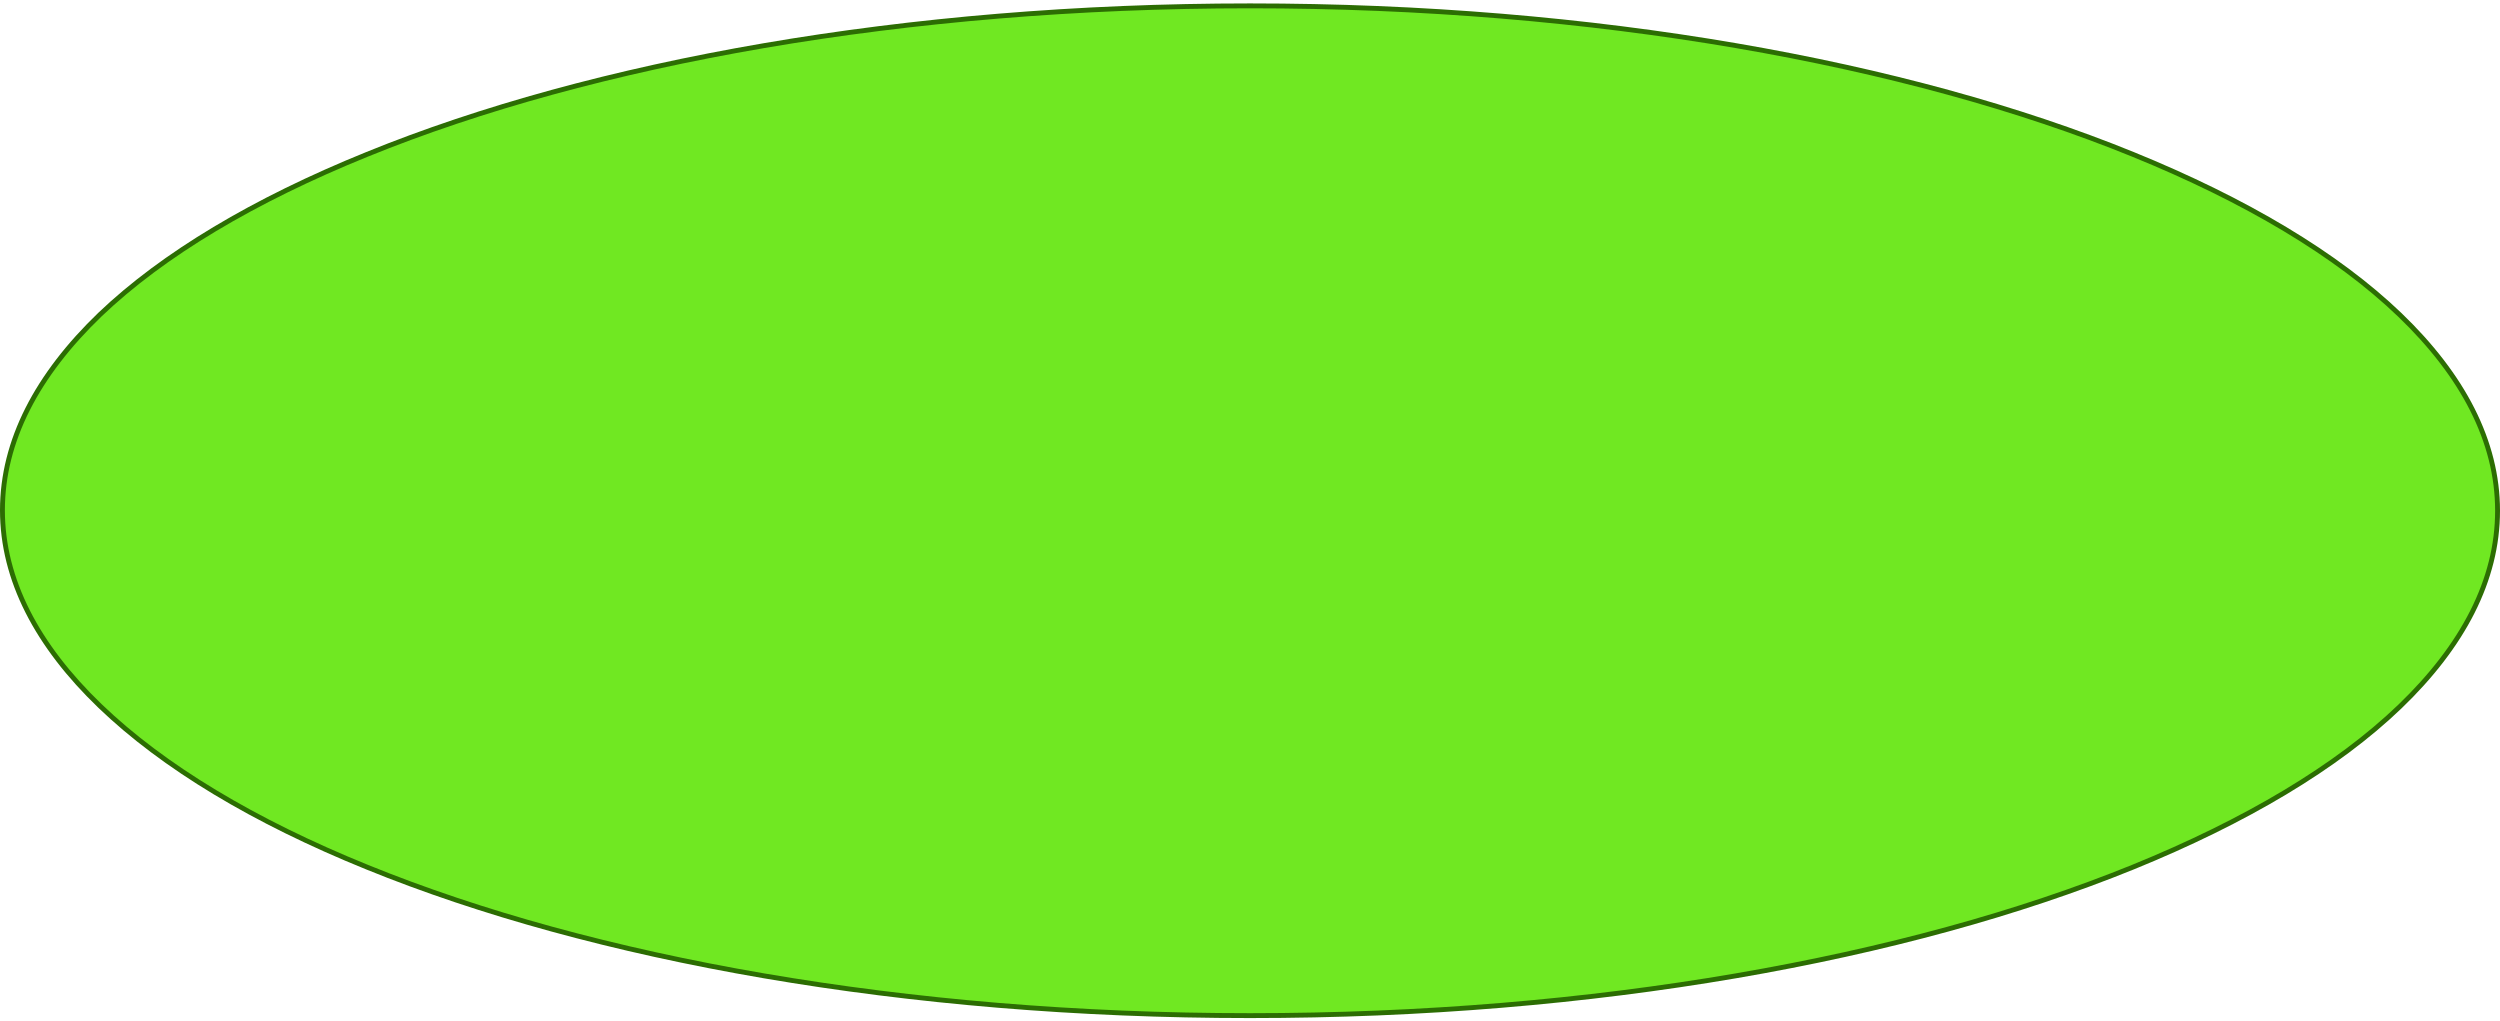 <?xml version="1.0" encoding="utf-8"?>
<!-- Generator: Adobe Illustrator 26.5.0, SVG Export Plug-In . SVG Version: 6.00 Build 0)  -->
<svg version="1.1" id="Ebene_1" xmlns="http://www.w3.org/2000/svg" xmlns:xlink="http://www.w3.org/1999/xlink" x="0px" y="0px"
	 viewBox="0 0 512 209" style="enable-background:new 0 0 512 209;" xml:space="preserve">
<style type="text/css">
	.st0{fill:#70E822;stroke:#2C6D03;}
</style>
<path class="st0" d="M511.5,104.6c0,14.2-7.1,27.7-20,40.1c-12.9,12.4-31.6,23.5-54.7,32.9c-46.3,18.8-110.2,30.4-180.8,30.4
	s-134.6-11.6-180.8-30.4C52,168.2,33.4,157,20.5,144.6c-12.9-12.4-20-25.9-20-40.1c0-14.2,7.1-27.7,20-40.1
	C33.4,52.1,52,41,75.2,31.6C121.4,12.8,185.4,1.2,256,1.2s134.6,11.6,180.8,30.4c23.1,9.4,41.8,20.5,54.7,32.9
	C504.4,76.9,511.5,90.4,511.5,104.6z"/>
</svg>
